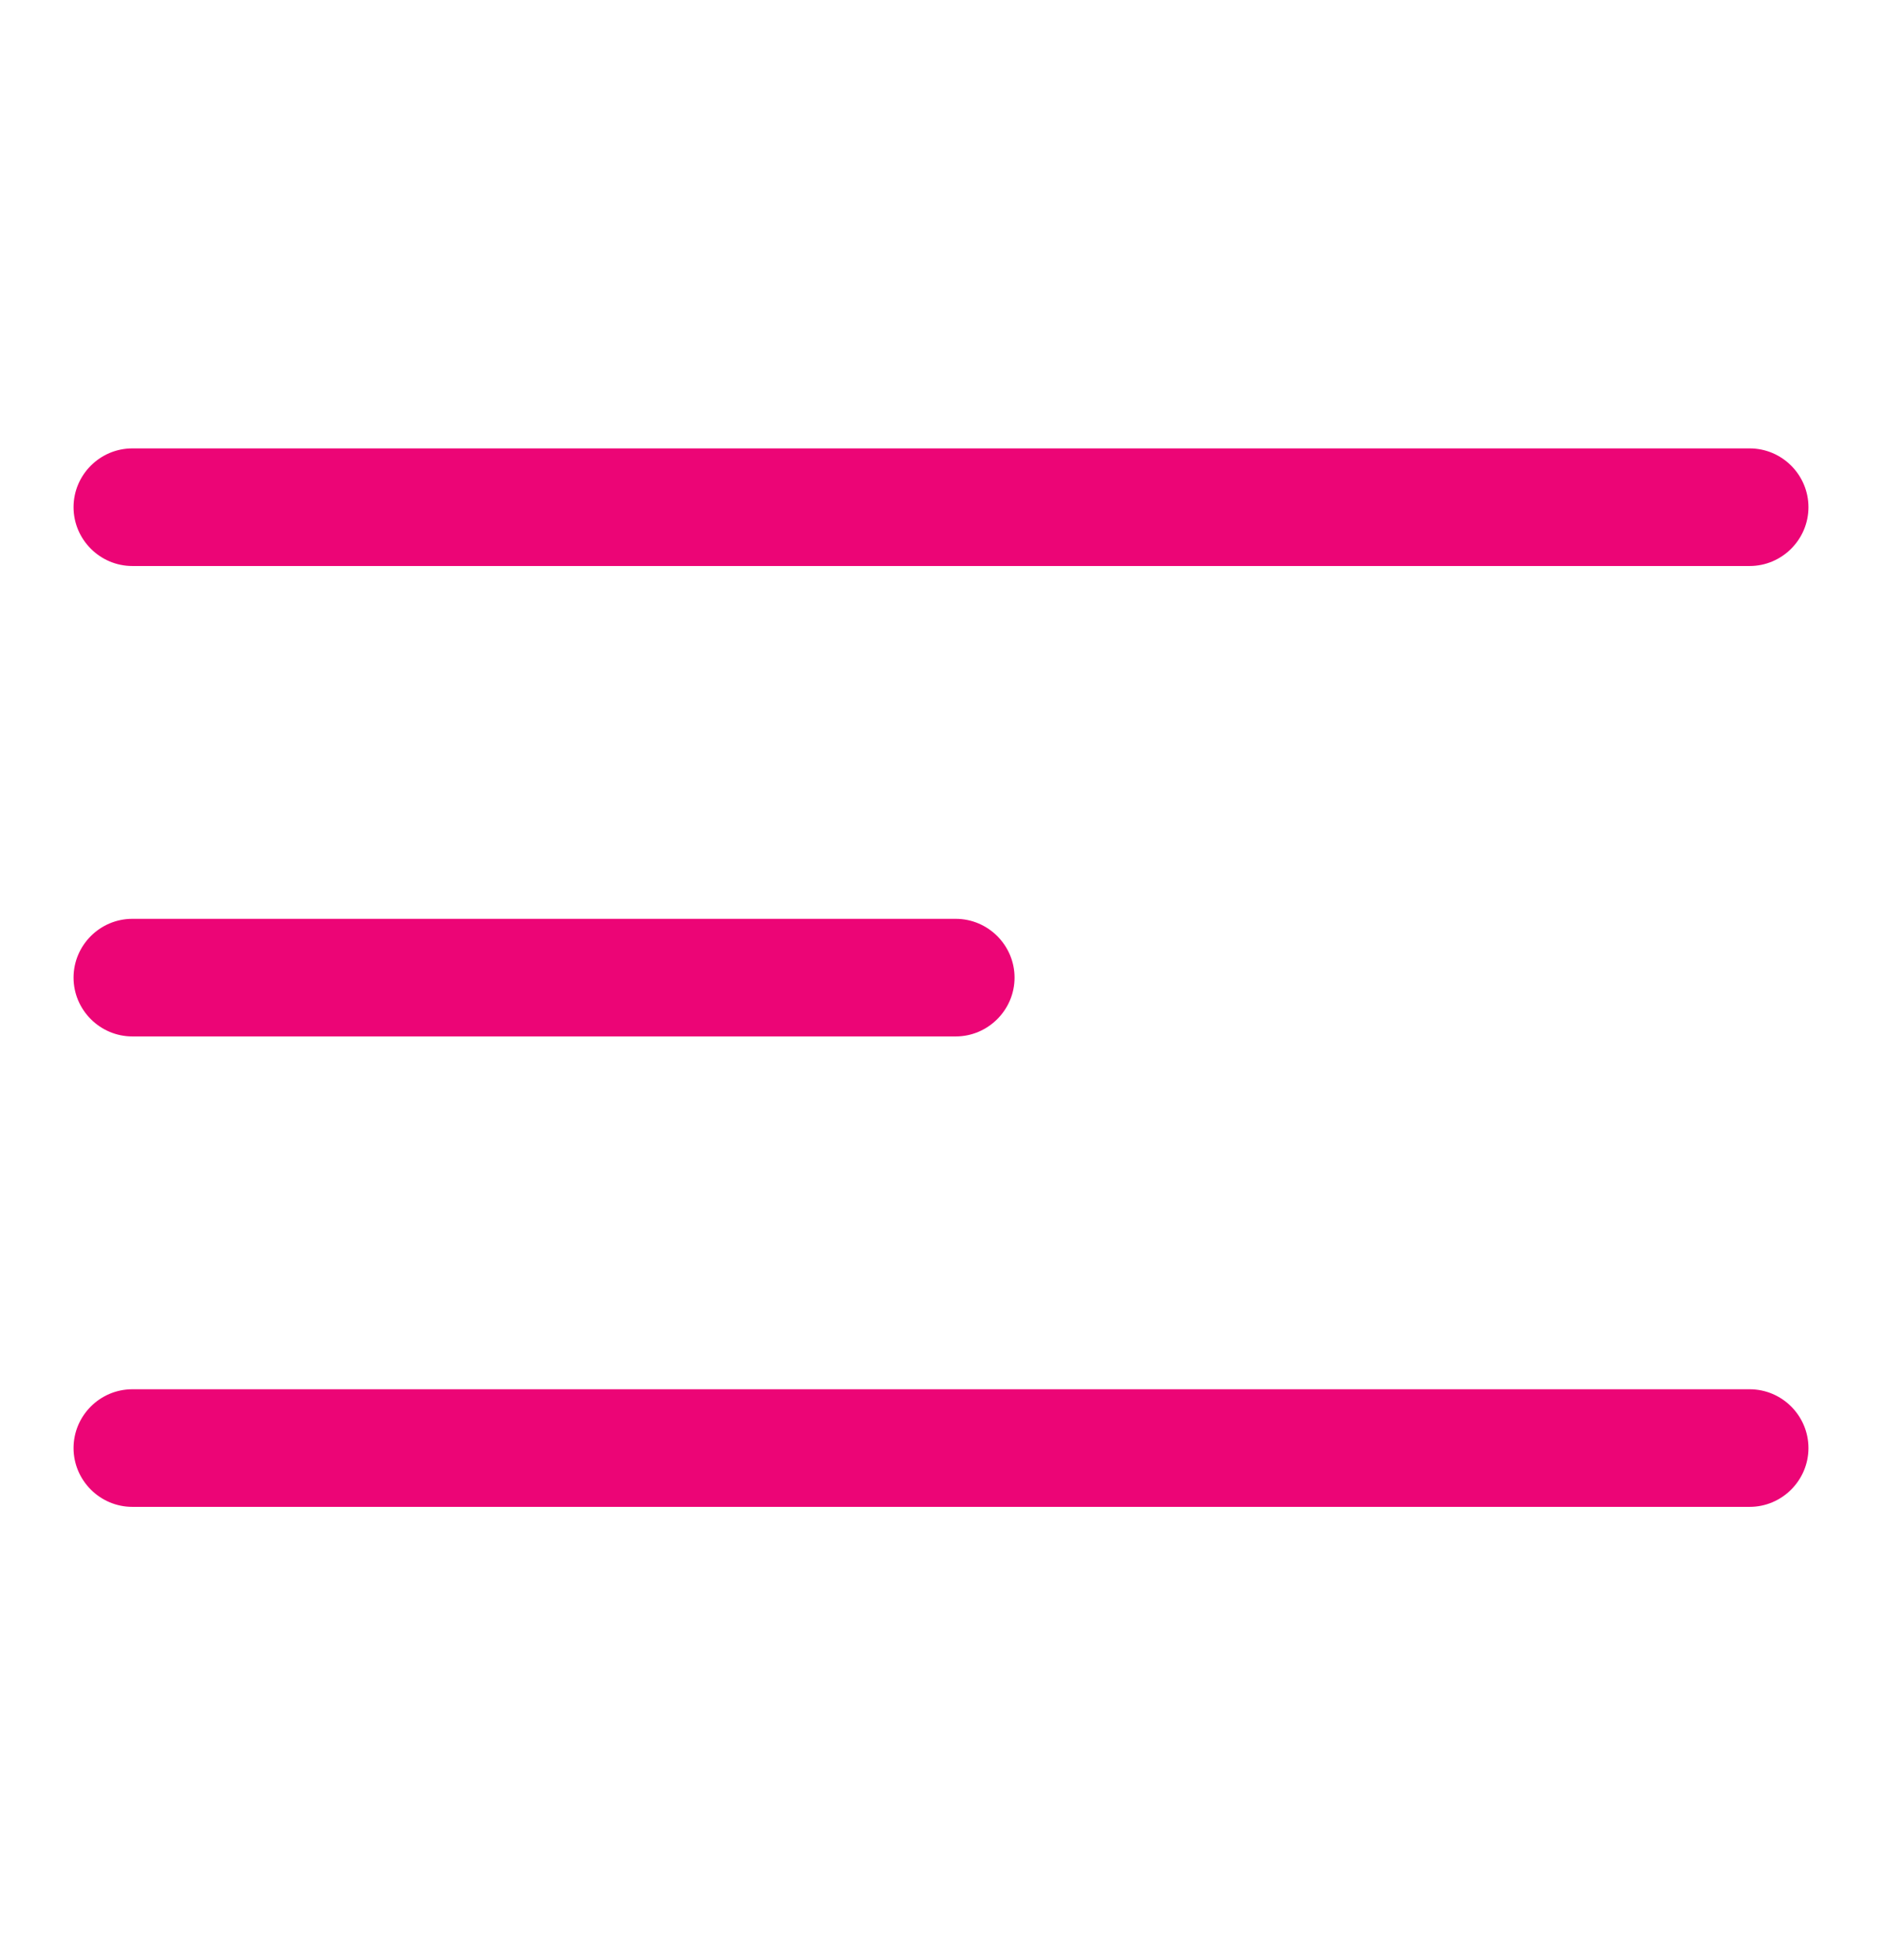 <svg width="24" height="25" viewBox="0 0 24 25" fill="none" xmlns="http://www.w3.org/2000/svg">
  <path
    d="M22.312 7.219H1.688C1.275 7.219 0.938 6.881 0.938 6.469C0.938 6.056 1.275 5.719 1.688 5.719H22.312C22.725 5.719 23.062 6.056 23.062 6.469C23.062 6.881 22.725 7.219 22.312 7.219Z"
    fill="#EC0576" />
  <path
    d="M12.188 13.219H1.688C1.275 13.219 0.938 12.881 0.938 12.469C0.938 12.056 1.275 11.719 1.688 11.719H12.188C12.6 11.719 12.938 12.056 12.938 12.469C12.938 12.881 12.6 13.219 12.188 13.219Z"
    fill="#EC0576" />
  <path
    d="M22.312 19.219H1.688C1.275 19.219 0.938 18.881 0.938 18.469C0.938 18.056 1.275 17.719 1.688 17.719H22.312C22.725 17.719 23.062 18.056 23.062 18.469C23.062 18.881 22.725 19.219 22.312 19.219Z"
    fill="#EC0576" />
</svg>